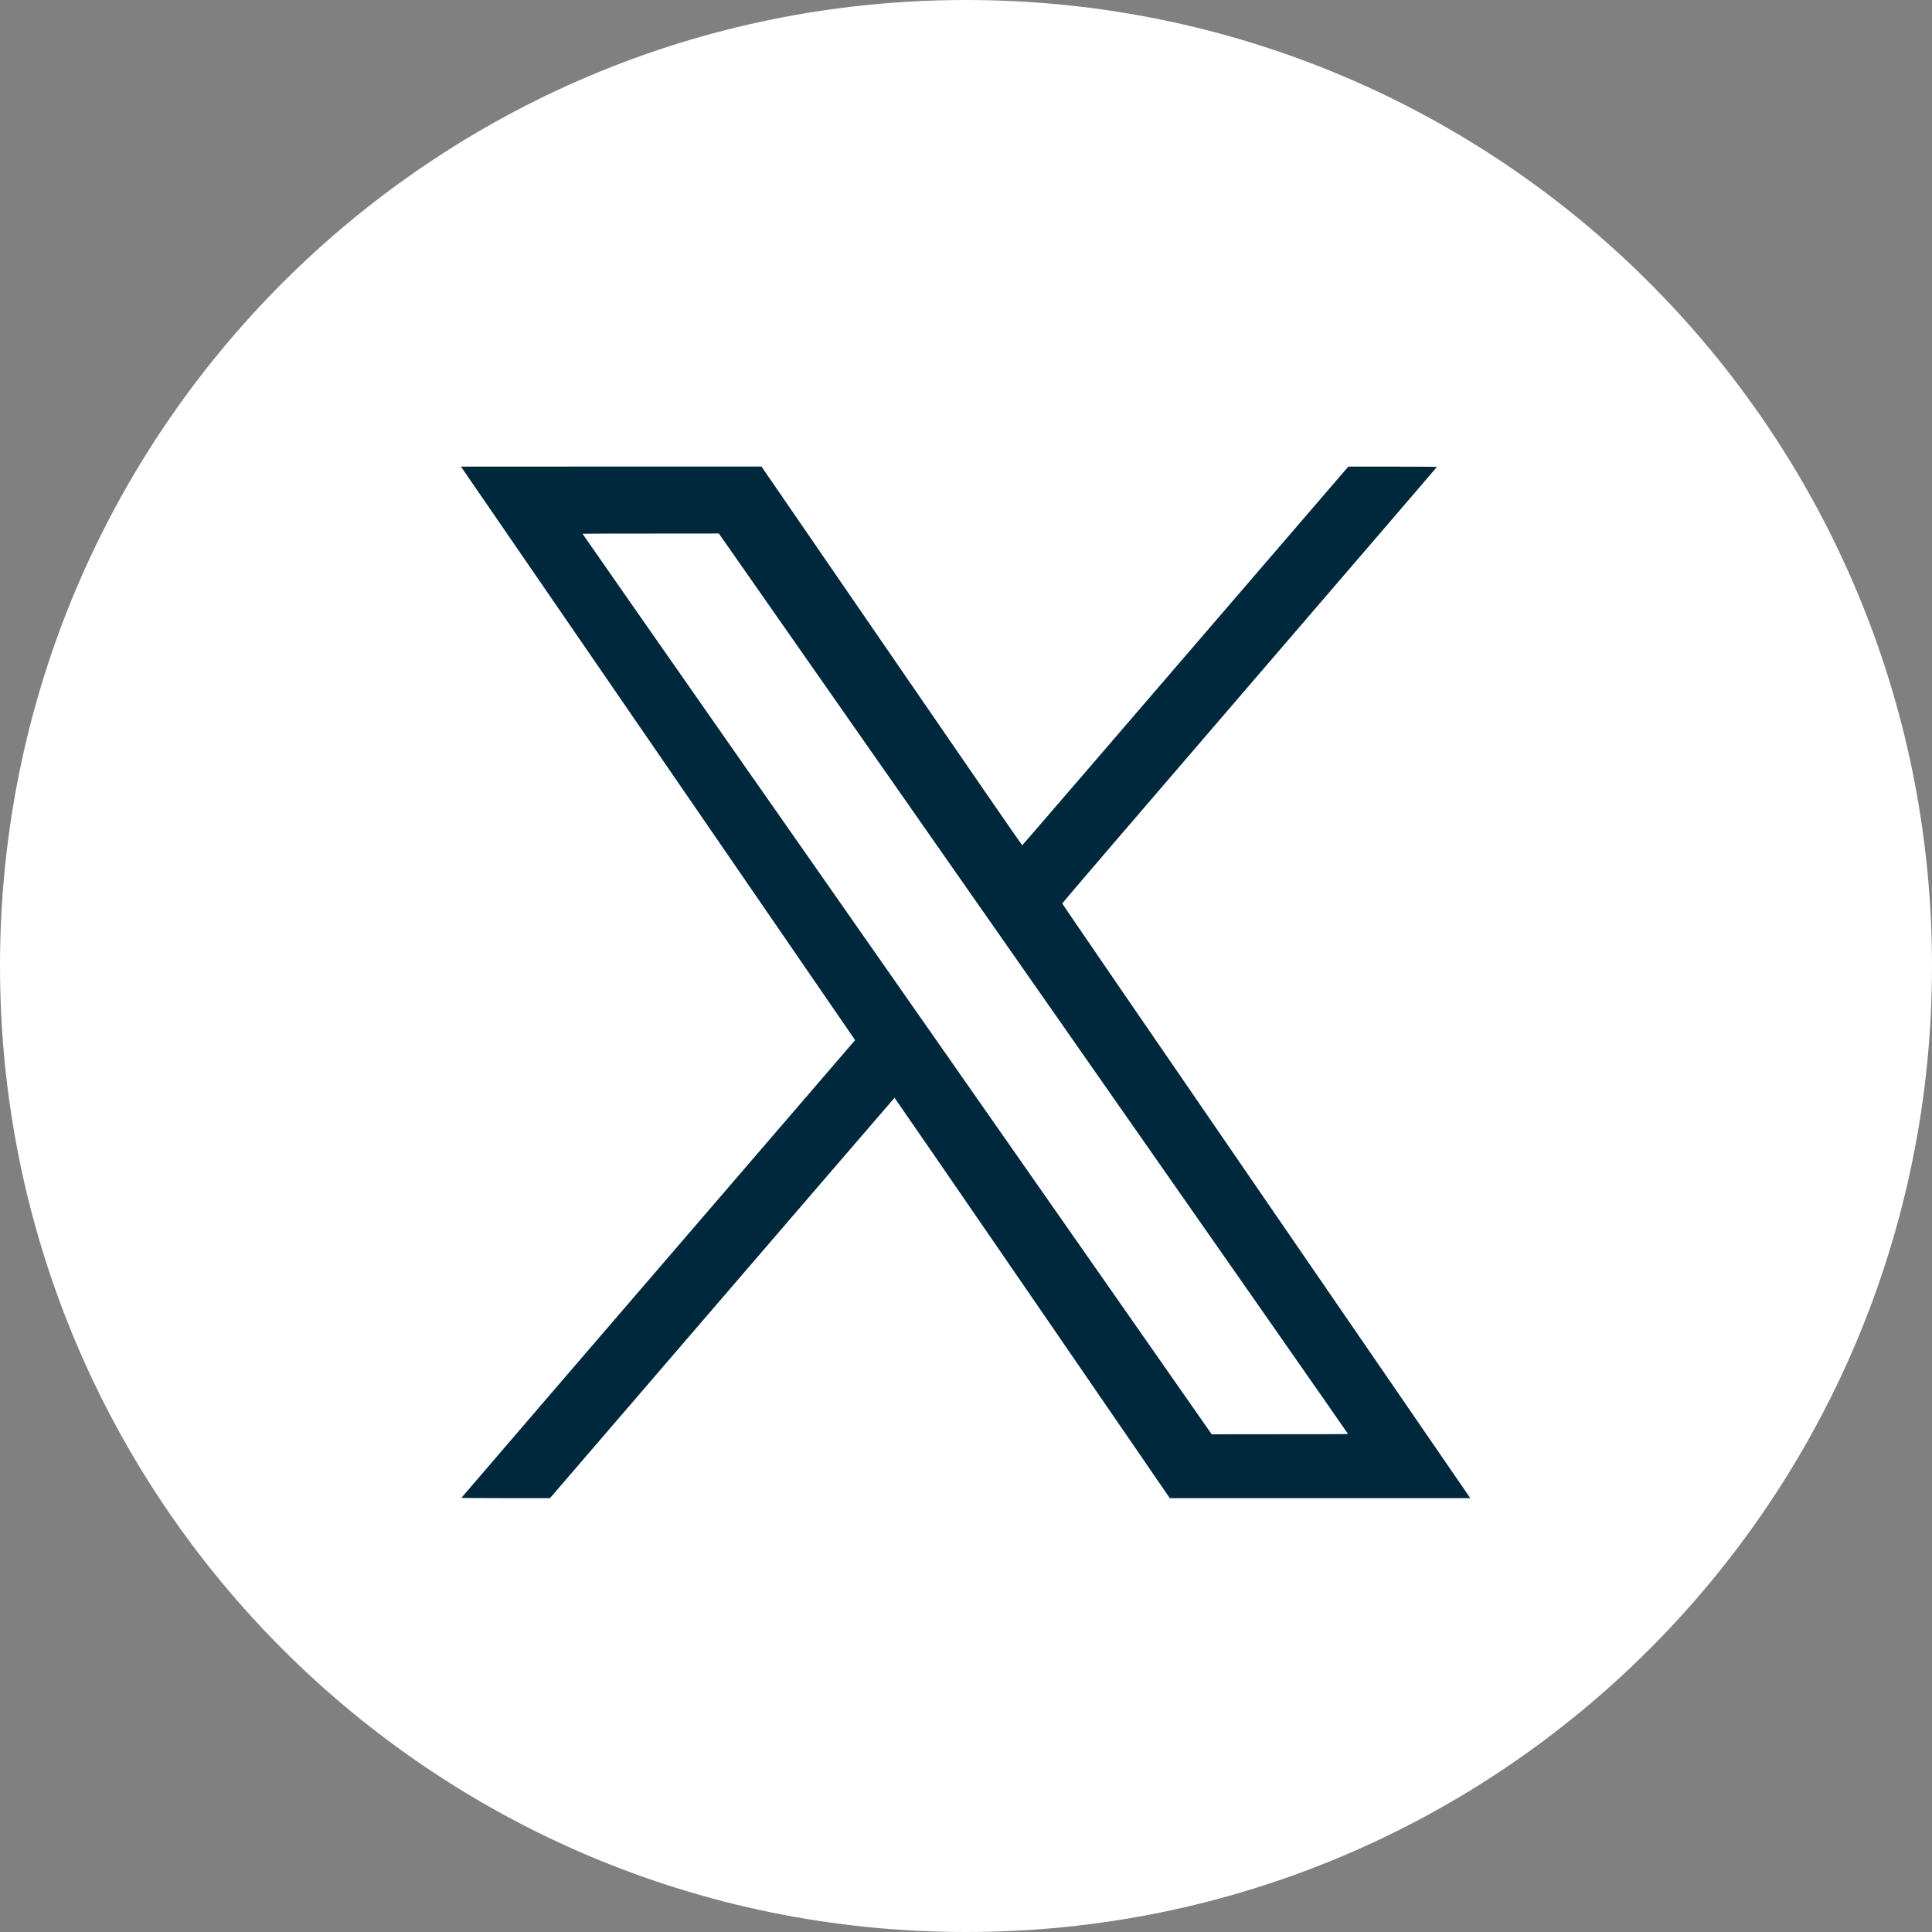 <svg version="1.2" xmlns="http://www.w3.org/2000/svg" viewBox="0 0 2406 2406" width="50" height="50">
	<rect x="0" y="0" width="2406" height="2406" fill="#808080" stroke="none"/>
	<title>twitter-svg</title>
	<style>
		.s0 { fill: #ffffff } 
		.s1 { fill: #00283d } 
	</style>
	<path id="Shape 1" class="s0" d="m1203 2406c-665.3 0-1203-537.7-1203-1203 0-665.3 537.7-1203 1203-1203 665.3 0 1203 537.7 1203 1203 0 665.3-537.7 1203-1203 1203z"/>
	<path id="Path 0" fill-rule="evenodd" class="s1" d="m574 581.1l374.3-0.1 162.1 235.9c89.1 129.8 162.3 235.9 162.6 235.8 0.3-0.1 91.8-106.2 406.1-471.6h55.3c30.4 0 55.2 0.2 55.1 0.4-0.1 0.2-105.1 122.5-233.4 271.6-128.4 149.2-233.4 271.6-233.3 272 0 0.5 113.7 166.3 252.6 368.5 138.9 202.2 253.3 368.6 255.6 372.1h-374.2l-171.2-249.3c-94.2-137.1-171.4-249.3-171.6-249.3-0.1 0-96.7 112.2-429.1 498.6h-55.2c-30.2 0-55.1-0.2-55.1-0.4 0-0.2 110.3-128.5 490.2-569.9l-1.4-2.3c-0.9-1.2-110-160.1-242.6-353-132.6-193-242.4-352.8-244-355zm364.7 389.1c117.3 167.8 293.6 420 391.8 560.5l178.5 255.5c141 0 169.7-0.2 169.7-0.5 0-0.4-161.8-232.1-359.6-515-197.9-282.9-374.1-535.1-391.8-560.4l-32.1-45.9c-131.5 0-169.7 0.2-169.7 0.4 0 0.2 95.9 137.7 213.2 305.5z"/>
</svg>